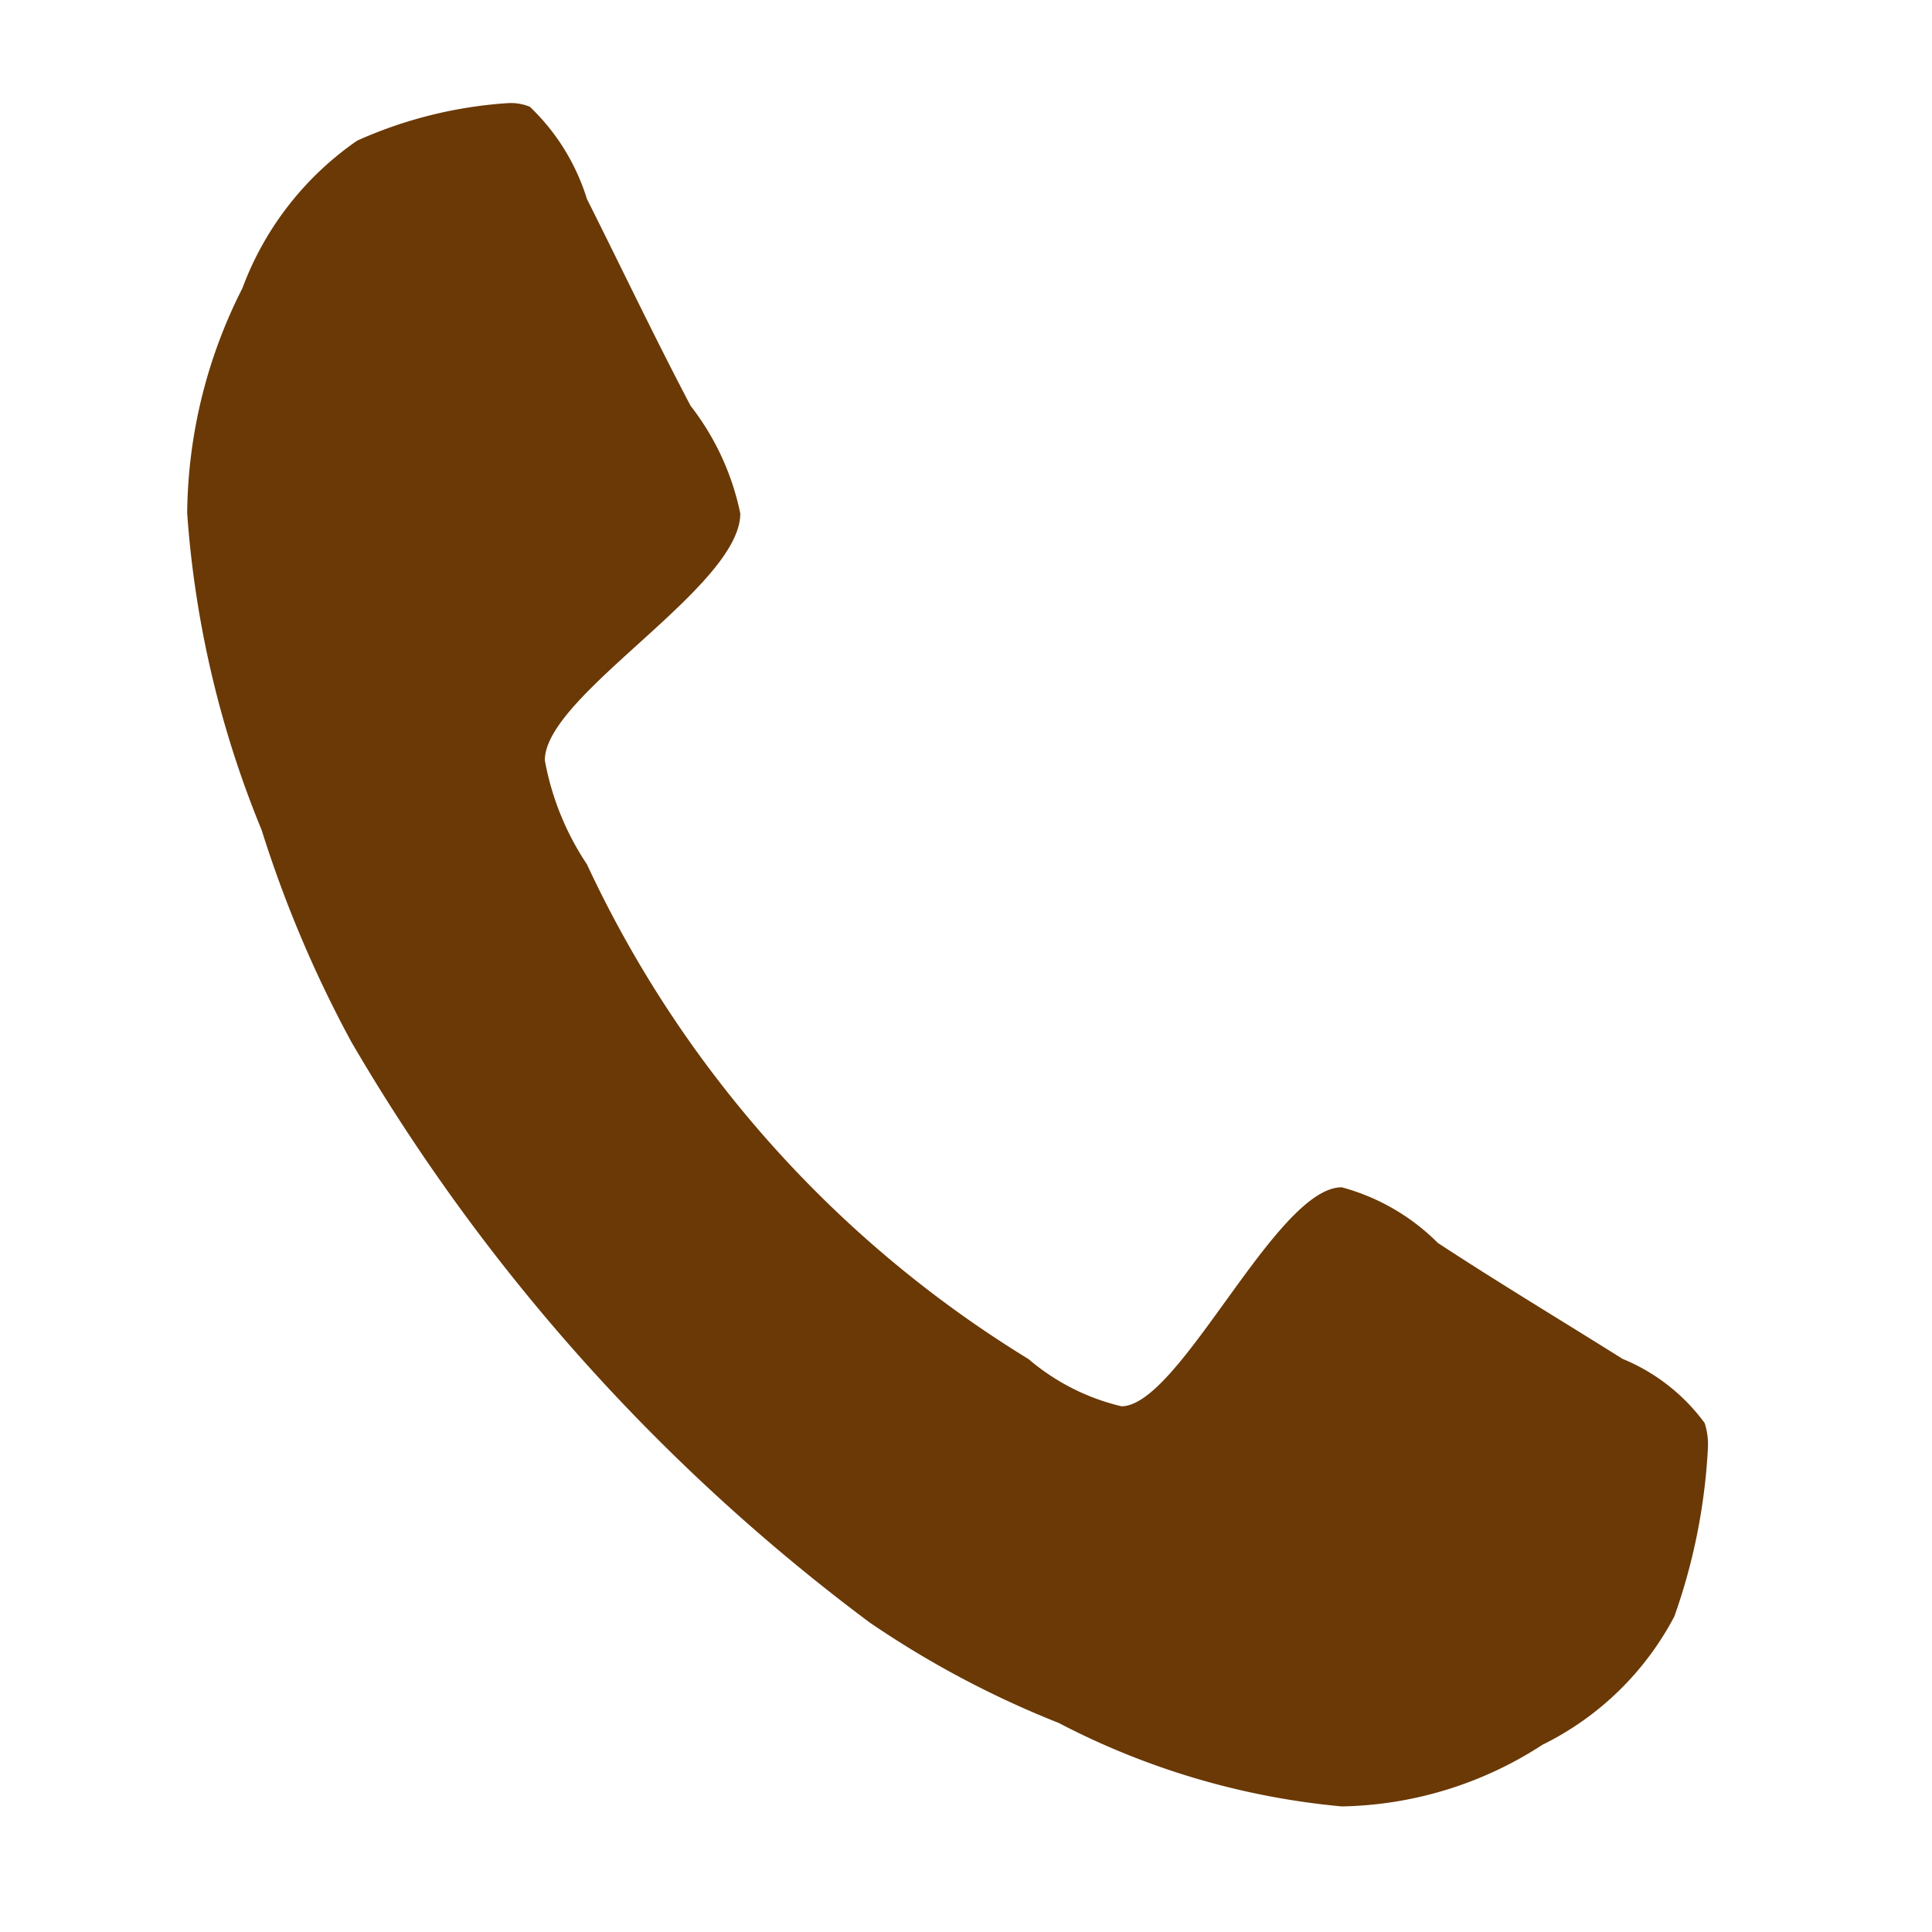<svg xmlns="http://www.w3.org/2000/svg" width="35" height="35" viewBox="0 0 35 35">
<defs>
    <style>
      .cls-1 {
        fill: #6a3906;
        fill-rule: evenodd;
      }
    </style>
  </defs>
  <path id="_" data-name="" class="cls-1" d="M30.94,26.239a1.243,1.243,0,0,0-.059-0.46,3.487,3.487,0,0,0-1.487-1.162c-1.115-.7-2.25-1.381-3.346-2.1a3.891,3.891,0,0,0-1.741-1.008c-1.193,0-2.935,3.967-3.991,3.967a4.008,4.008,0,0,1-1.683-.855,20.791,20.791,0,0,1-8-8.963,5,5,0,0,1-.763-1.885c0-1.183,3.541-3.134,3.541-4.471a4.721,4.721,0,0,0-.9-1.95c-0.646-1.227-1.252-2.5-1.878-3.747A3.9,3.9,0,0,0,9.6,1.935a0.9,0.9,0,0,0-.411-0.066,7.924,7.924,0,0,0-2.719.679A5.63,5.63,0,0,0,4.391,5.222a9.156,9.156,0,0,0-1,4.076,18.51,18.51,0,0,0,1.35,5.742,21.666,21.666,0,0,0,1.624,3.835,35.286,35.286,0,0,0,9.391,10.519,17.493,17.493,0,0,0,3.424,1.819,13.811,13.811,0,0,0,5.126,1.512,6.877,6.877,0,0,0,3.639-1.118,5.382,5.382,0,0,0,2.387-2.323A10.751,10.751,0,0,0,30.94,26.239Z"/>
</svg>
